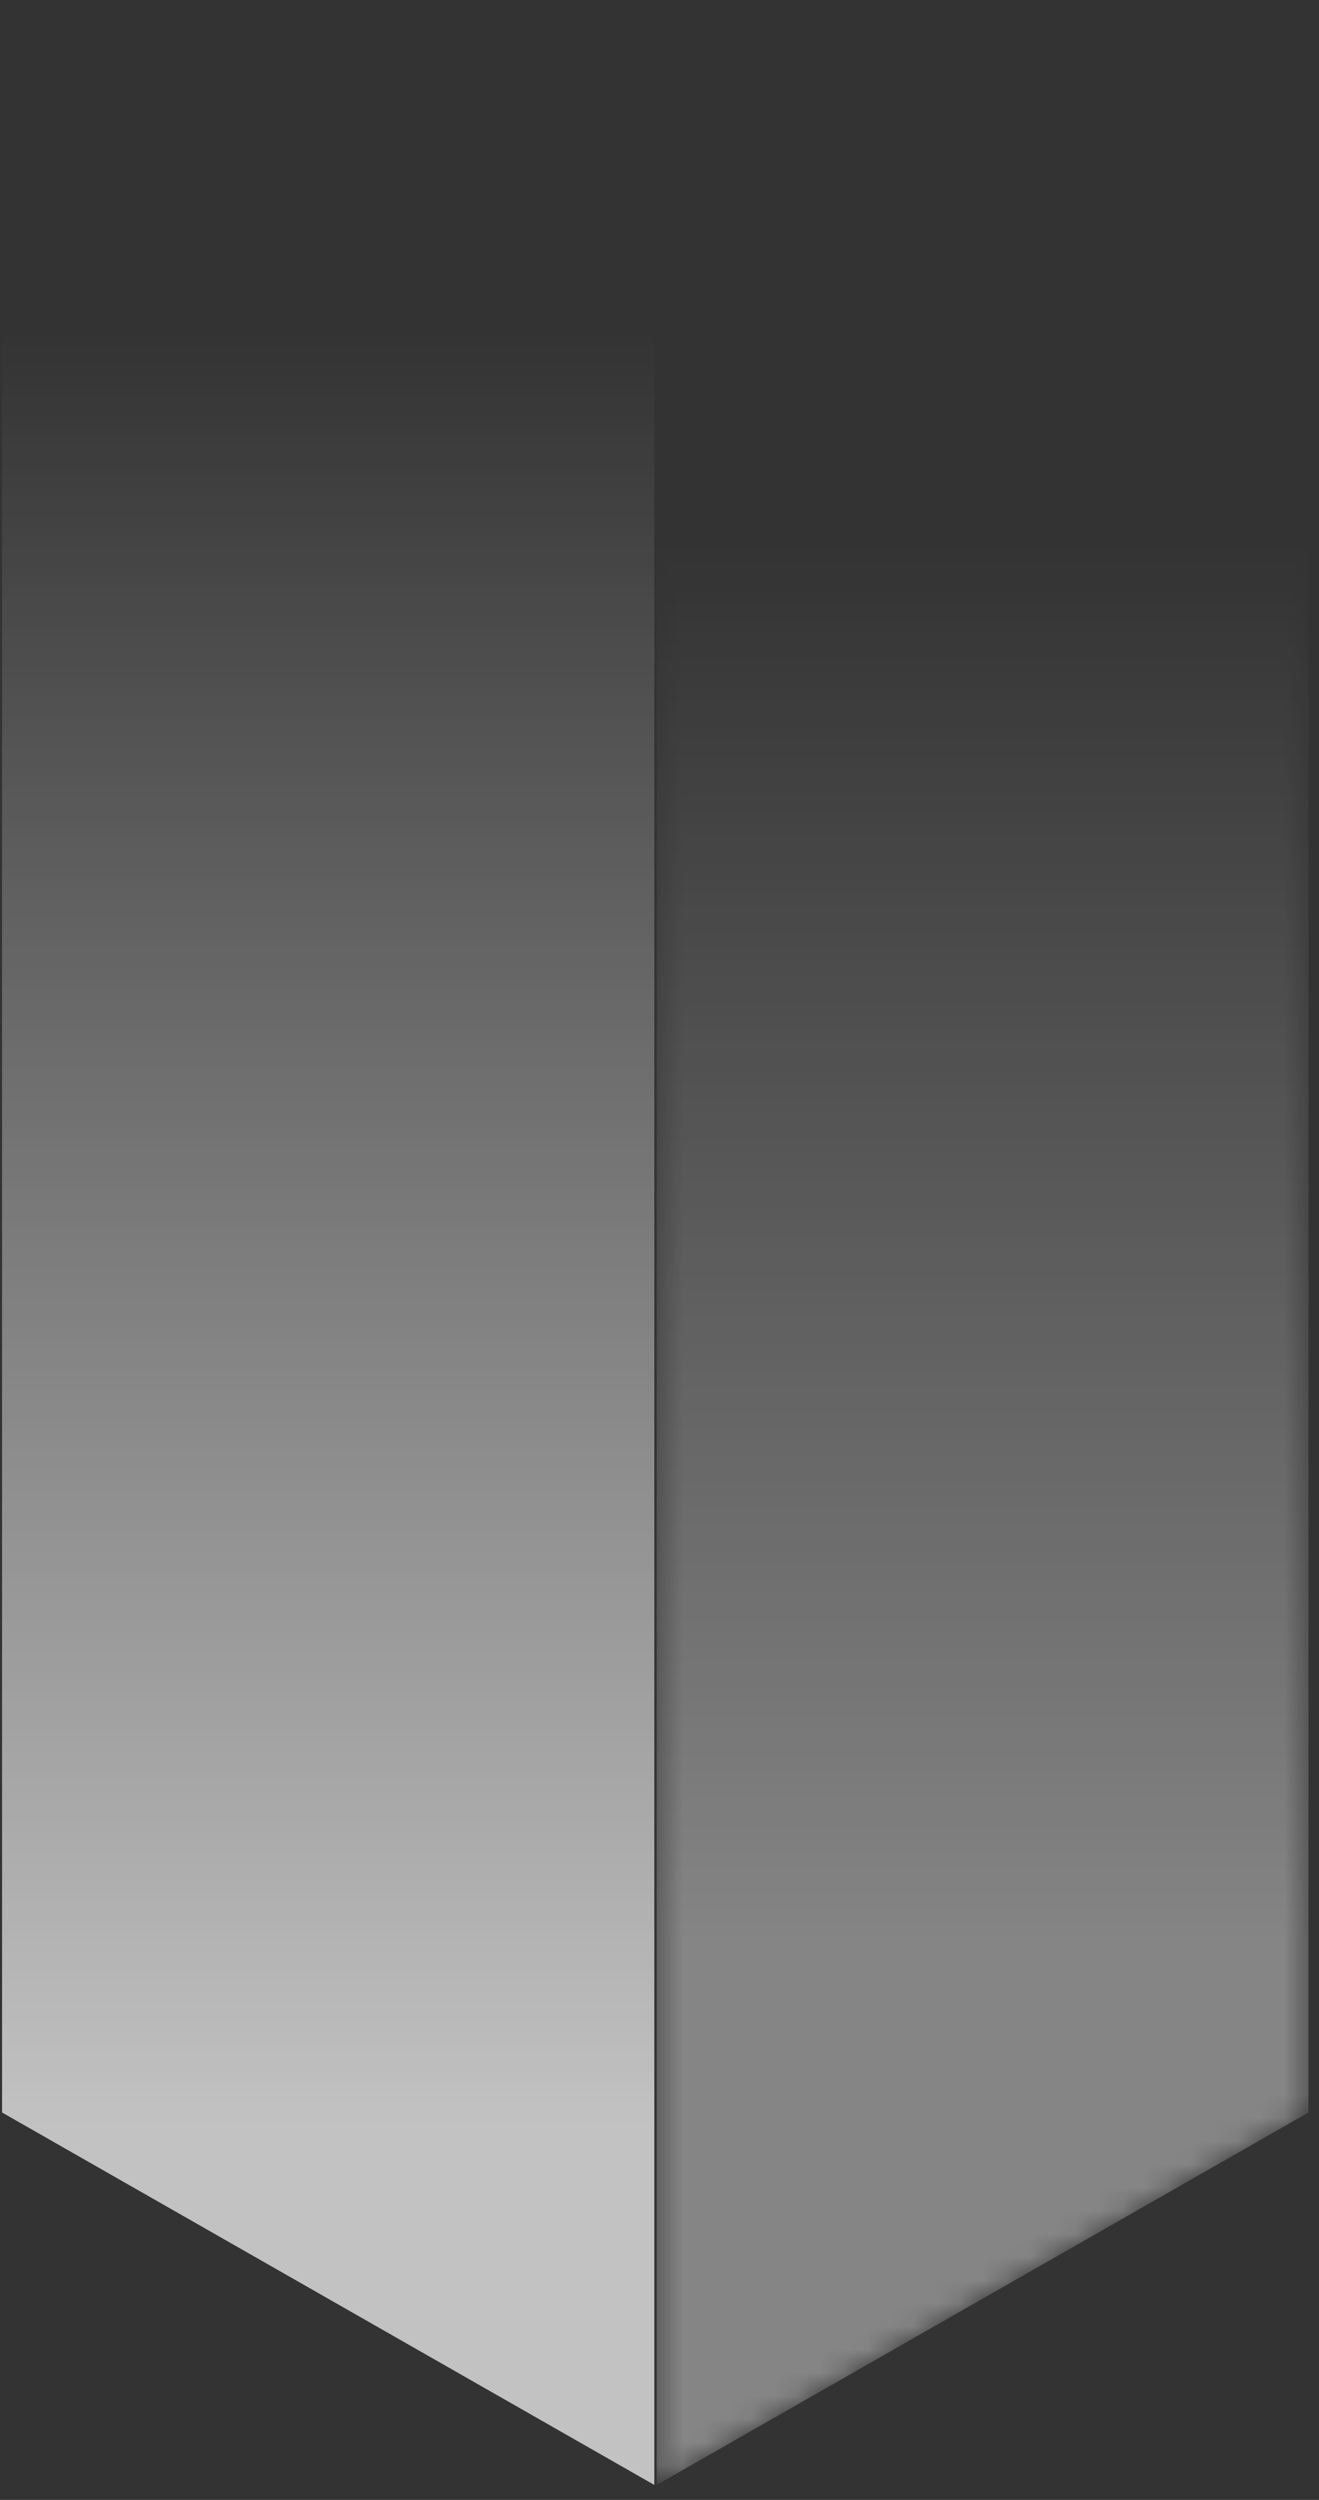 
<svg width="57" height="108" viewBox="0 0 57 108" fill="none" xmlns="http://www.w3.org/2000/svg">
<rect x="0" y="0" width="57" height="108" fill="#333333" stroke="none"/>
<path opacity="0.7" d="M28.276 0.994V107.353L0.089 91.263V3.131L28.276 0.994Z" fill="url(#paint0_linear_315_3928)"/>
<mask id="mask0_315_3928" style="mask-type:alpha" maskUnits="userSpaceOnUse" x="28" y="0" width="29" height="108">
<path d="M28.377 0.994V107.353L56.545 91.263V3.131L28.377 0.994Z" fill="url(#paint1_linear_315_3928)"/>
</mask>
<g mask="url(#mask0_315_3928)">
<path opacity="0.4" d="M28.377 0.994V107.353L56.545 91.263V3.131L28.377 0.994Z" fill="url(#paint2_linear_315_3928)"/>
</g>
<mask id="mask1_315_3928" style="mask-type:alpha" maskUnits="userSpaceOnUse" x="0" y="0" width="29" height="108">
<path d="M28.276 0.994V107.353L0.089 91.263V3.131L28.276 0.994Z" fill="url(#paint3_linear_315_3928)"/>
</mask>
<g mask="url(#mask1_315_3928)">
</g>
<mask id="mask2_315_3928" style="mask-type:alpha" maskUnits="userSpaceOnUse" x="28" y="0" width="29" height="108">
<path d="M28.377 0.994V107.353L56.545 91.263V3.131L28.377 0.994Z" fill="url(#paint4_linear_315_3928)"/>
</mask>
<g mask="url(#mask2_315_3928)">
</g>
<defs>
<linearGradient id="paint0_linear_315_3928" x1="14.184" y1="91.684" x2="14.184" y2="14.31" gradientUnits="userSpaceOnUse">
<stop stop-color="white"/>
<stop offset="1" stop-color="white" stop-opacity="0"/>
</linearGradient>
<linearGradient id="paint1_linear_315_3928" x1="42.46" y1="83.909" x2="42.46" y2="23.433" gradientUnits="userSpaceOnUse">
<stop stop-color="white"/>
<stop offset="1" stop-color="#1A1A1A"/>
</linearGradient>
<linearGradient id="paint2_linear_315_3928" x1="42.46" y1="83.909" x2="42.46" y2="23.433" gradientUnits="userSpaceOnUse">
<stop stop-color="white"/>
<stop offset="1" stop-color="white" stop-opacity="0"/>
</linearGradient>
<linearGradient id="paint3_linear_315_3928" x1="14.184" y1="91.684" x2="14.184" y2="14.31" gradientUnits="userSpaceOnUse">
<stop stop-color="white"/>
<stop offset="1"/>
</linearGradient>
<linearGradient id="paint4_linear_315_3928" x1="42.46" y1="83.909" x2="42.46" y2="23.433" gradientUnits="userSpaceOnUse">
<stop stop-color="white"/>
<stop offset="1"/>
</linearGradient>
</defs>
</svg>
